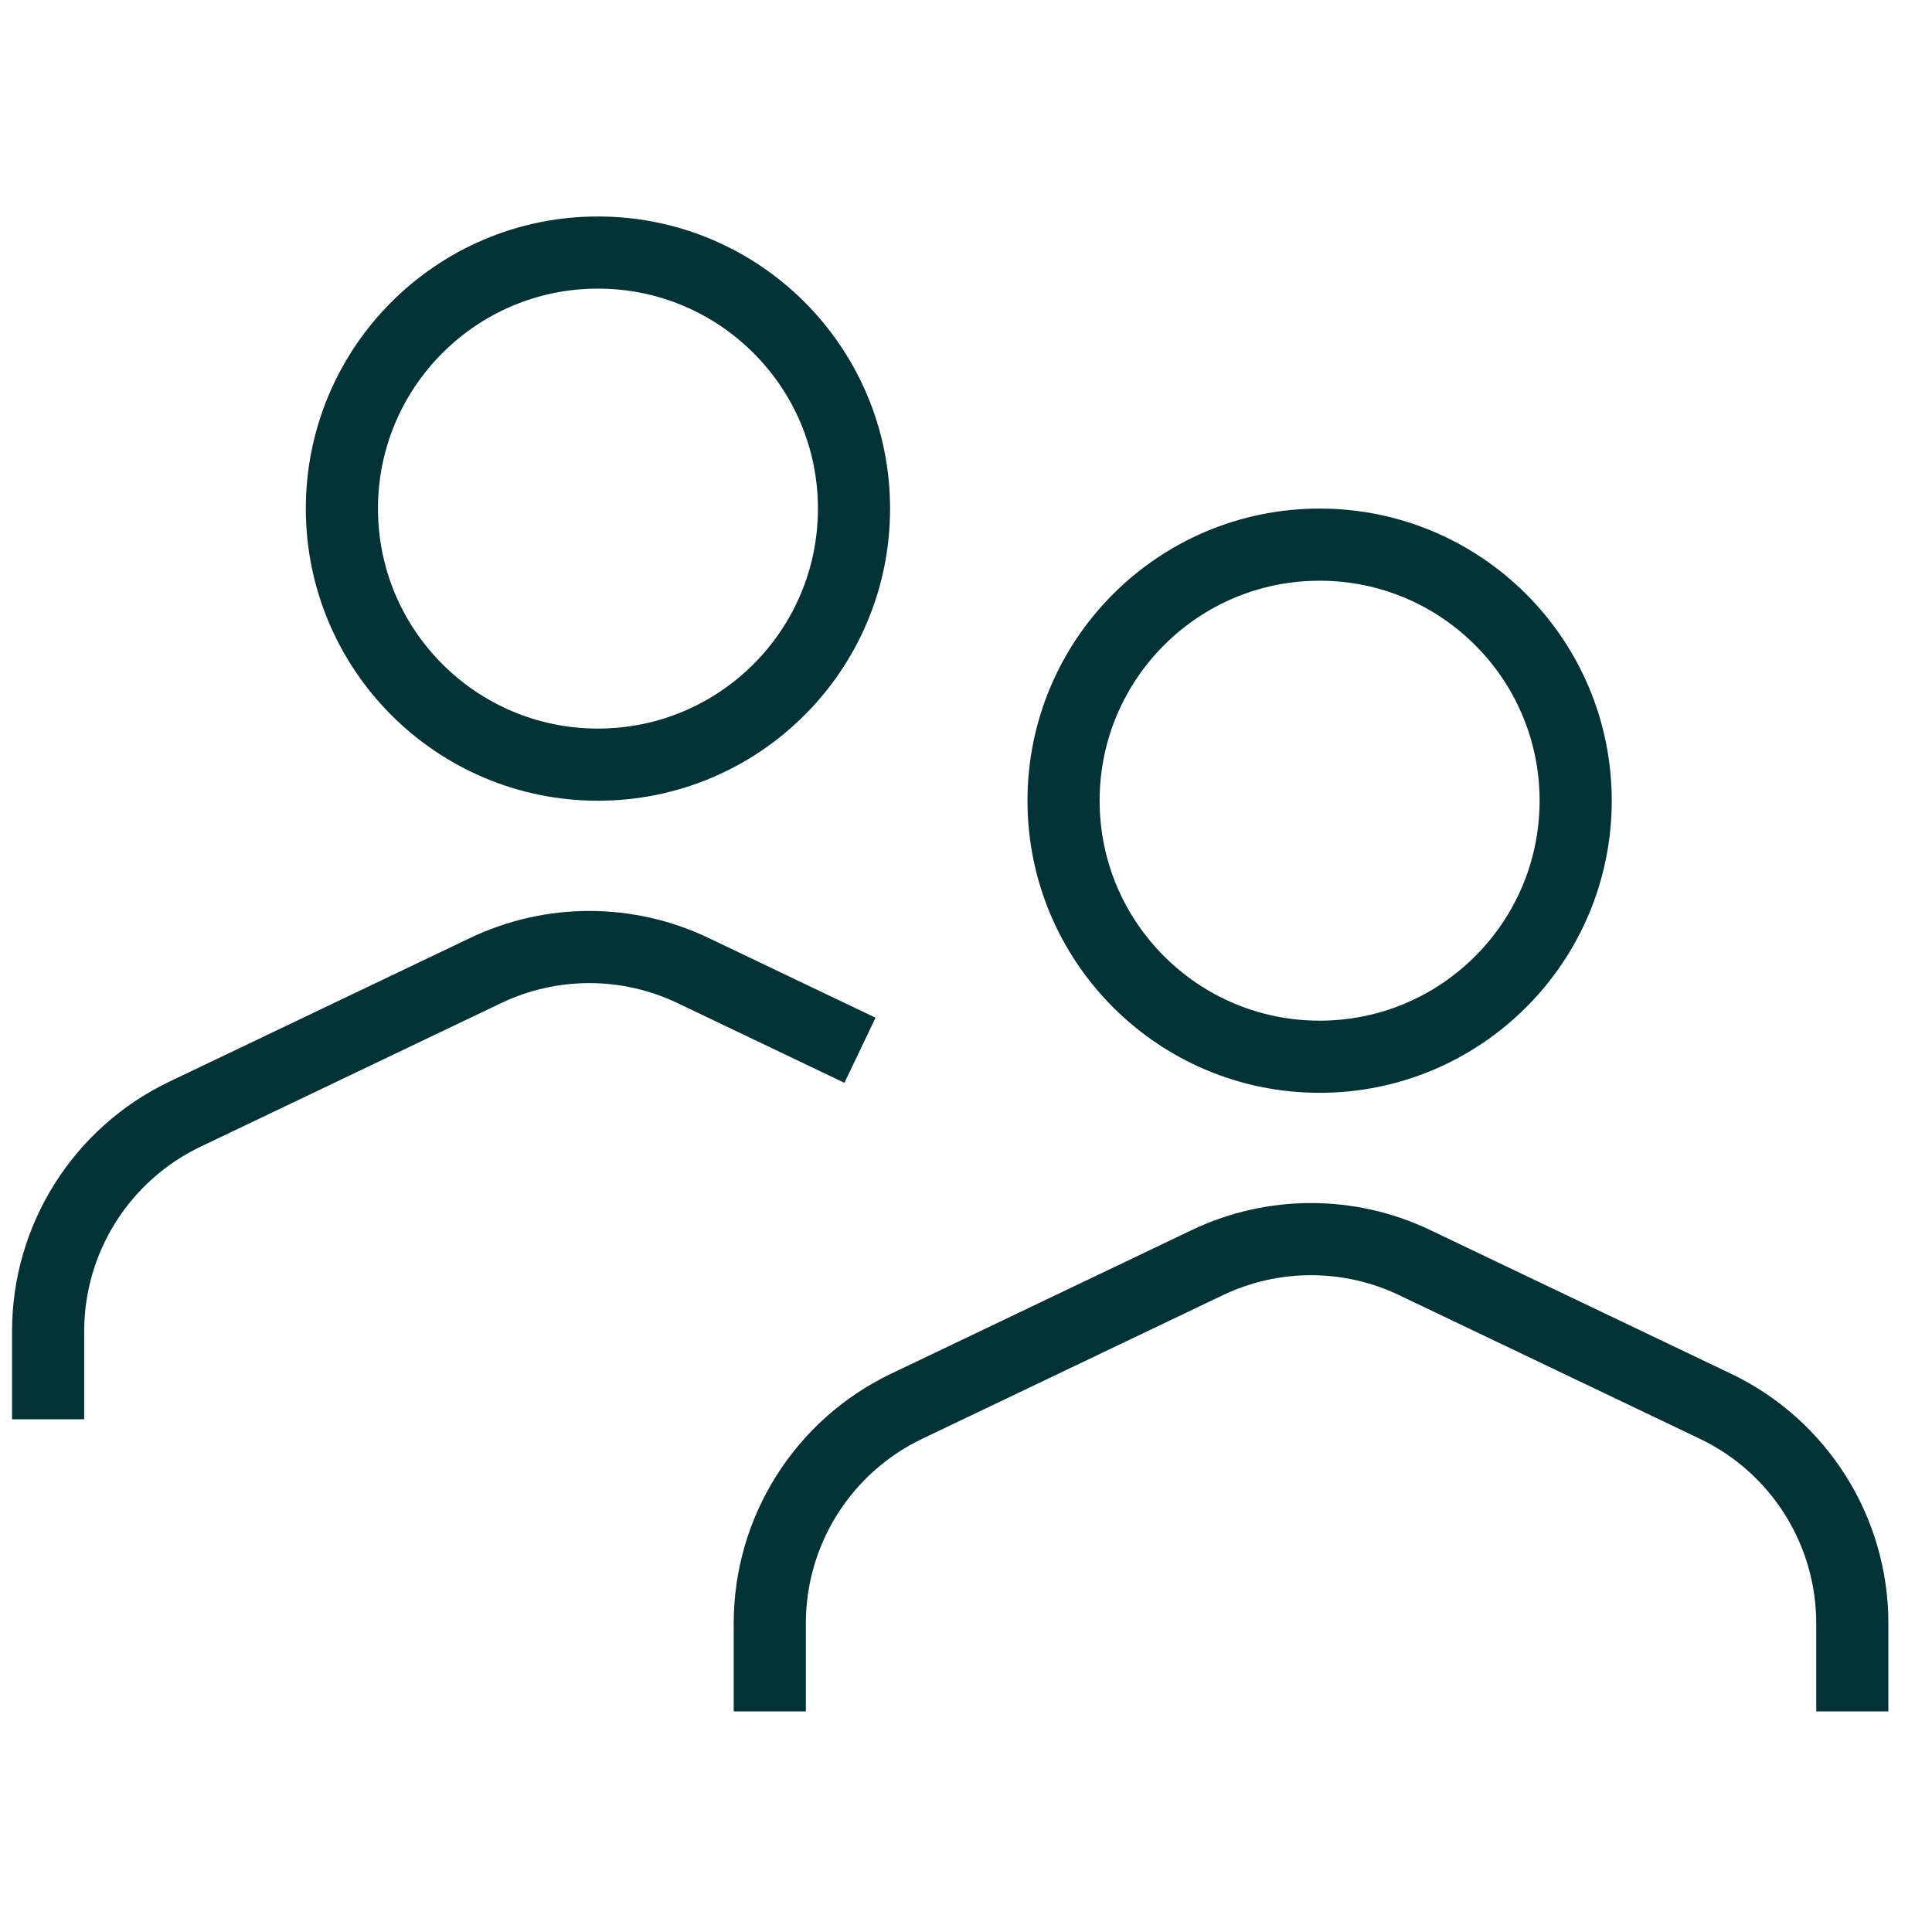 <svg xmlns="http://www.w3.org/2000/svg" fill="none" viewBox="0 0 32 32" height="32" width="32">
<circle stroke-width="1.195" stroke="#033337" r="4.241" cy="8.424" cx="9.904"></circle>
<circle stroke-width="1.195" stroke="#033337" r="4.241" cy="13.262" cx="21.857"></circle>
<path stroke-width="1.195" stroke="#033337" d="M0.797 23.508V22.049C0.797 20.515 1.679 19.116 3.064 18.454L8.044 16.075C9.13 15.556 10.393 15.556 11.479 16.075L14.244 17.396"></path>
<path stroke-width="1.195" stroke="#033337" d="M12.75 28.346V26.887C12.75 25.352 13.632 23.954 15.017 23.292L19.997 20.913C21.084 20.394 22.346 20.394 23.432 20.913L28.413 23.292C29.798 23.954 30.68 25.352 30.68 26.887V28.346"></path>
</svg>
